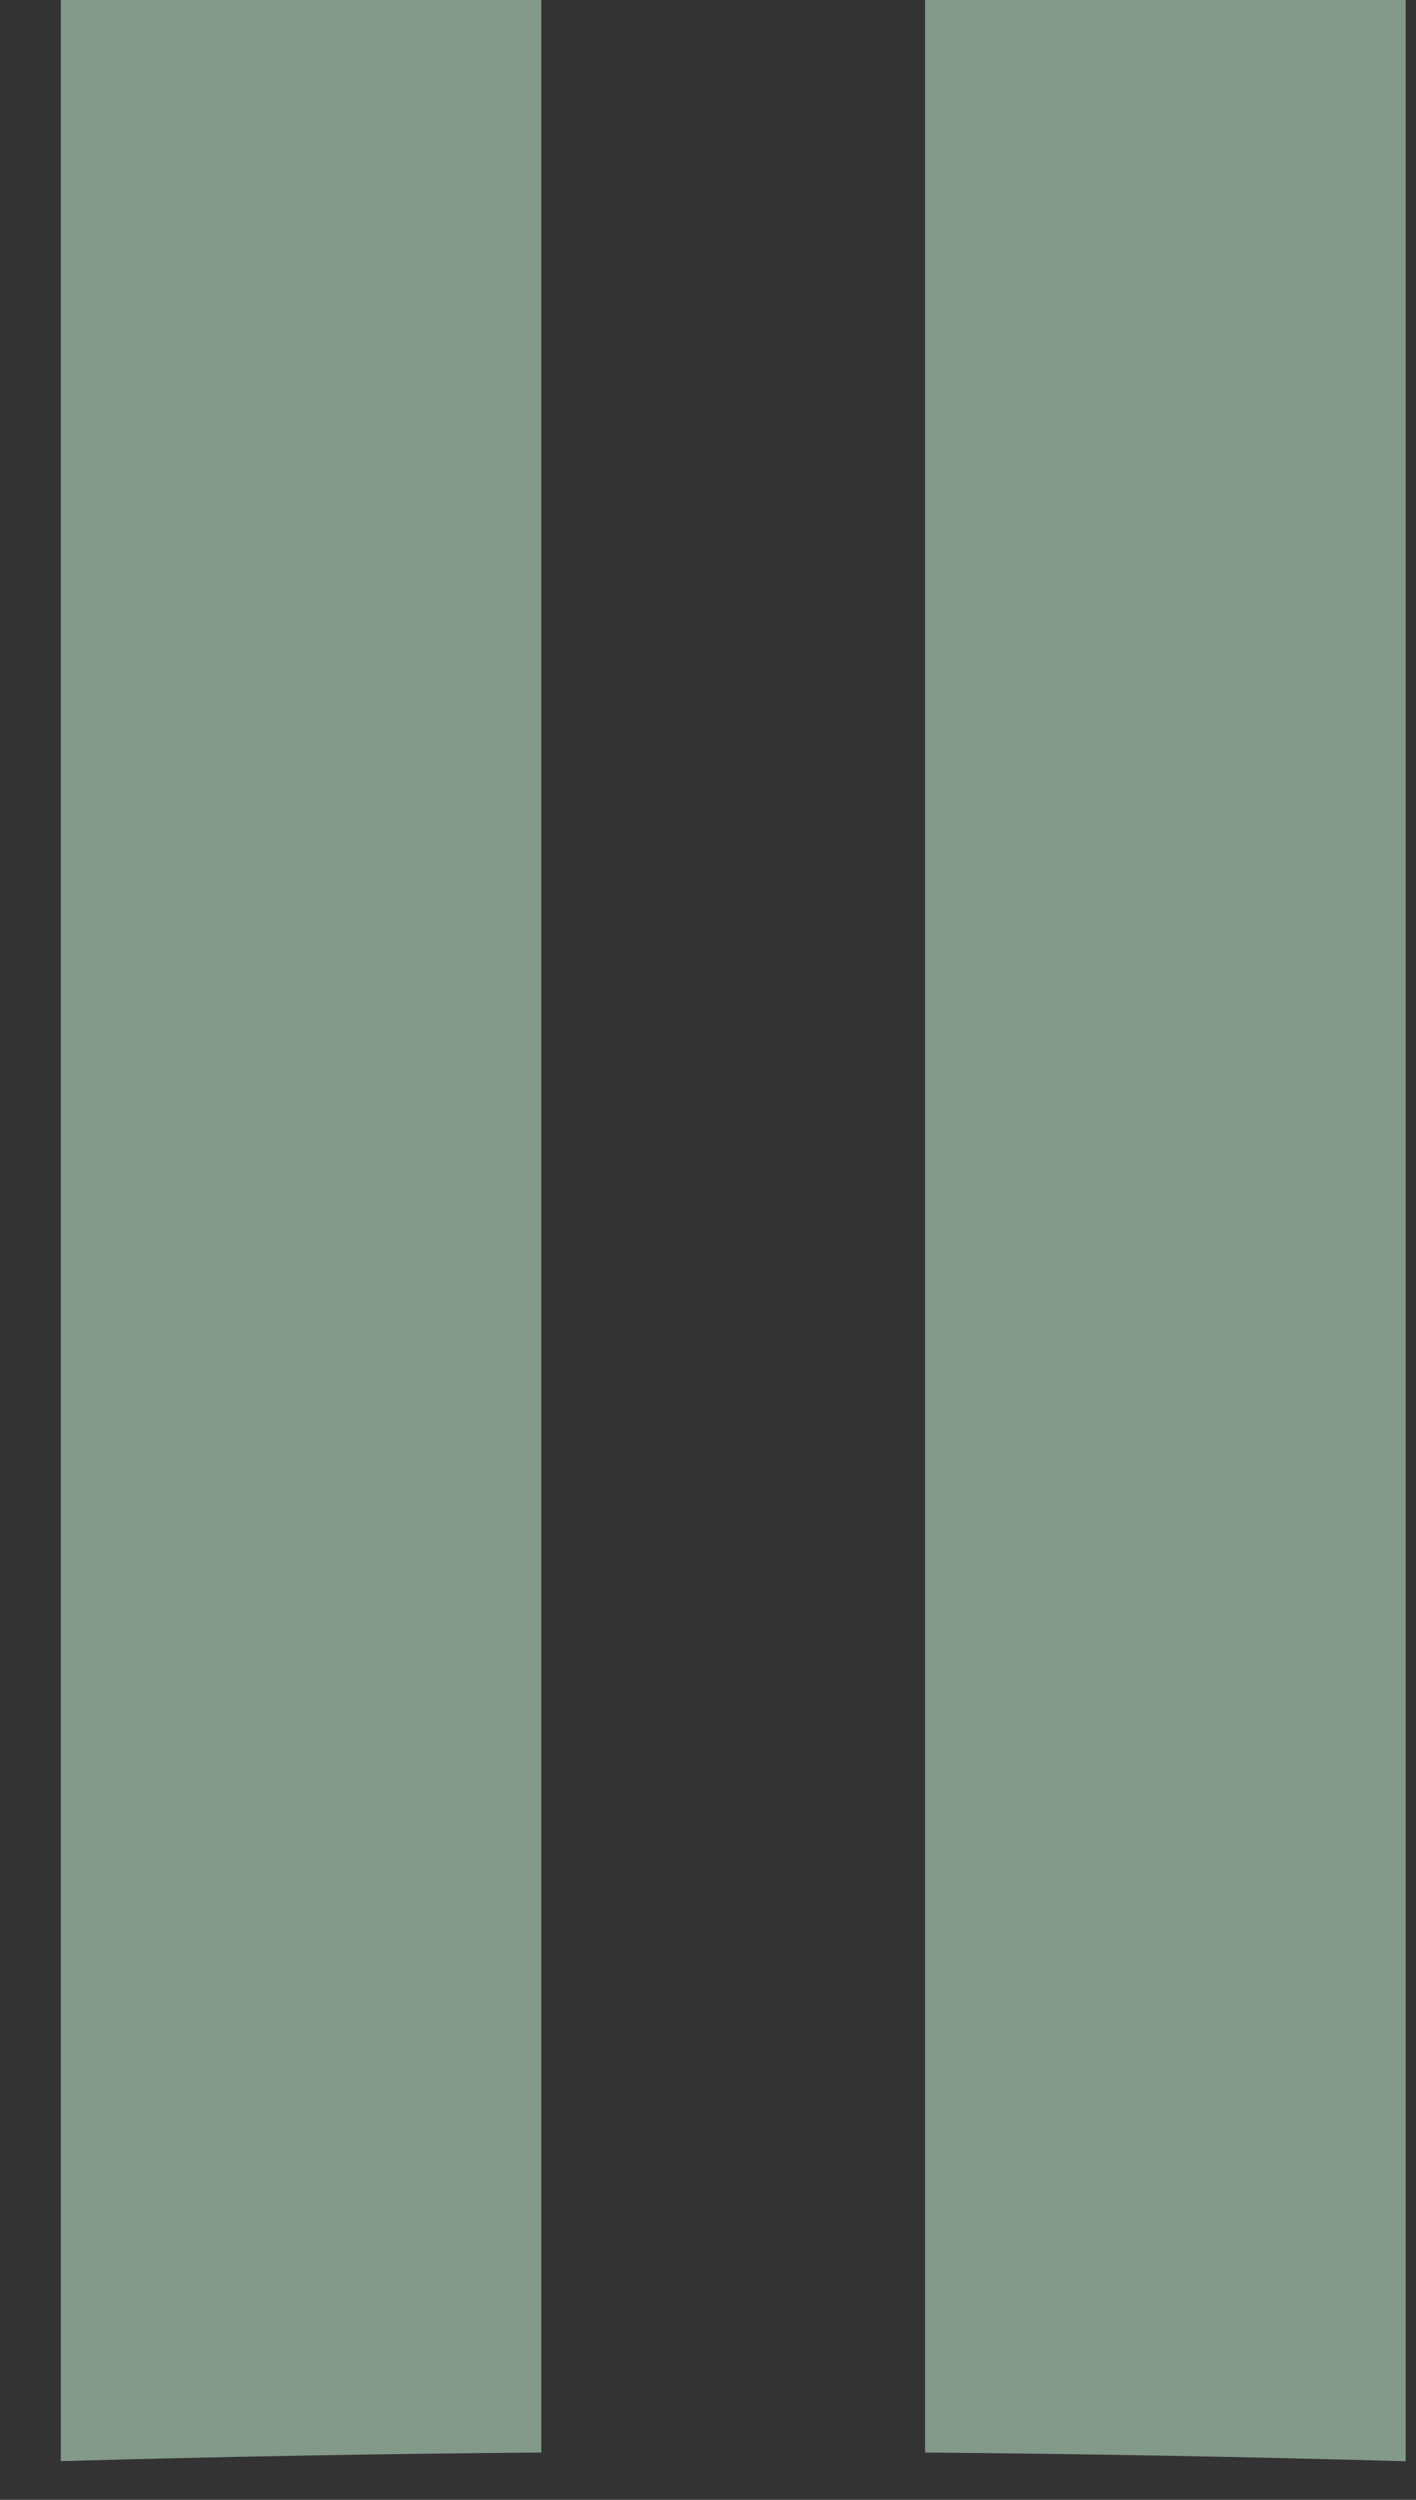 <svg width="17" height="30" viewBox="0 0 17 30" fill="none" xmlns="http://www.w3.org/2000/svg">
<rect x="0" y="0" width="17" height="30" fill="#333333" stroke="none"/>
<path opacity="0.5" fill-rule="evenodd" clip-rule="evenodd" d="M0.73 0H6.499V29.432C4.571 29.447 2.648 29.482 0.73 29.535V0ZM16.876 29.537V0H11.106V29.432C13.034 29.448 14.957 29.483 16.876 29.537Z" fill="#D5FFE0"/>
</svg>
